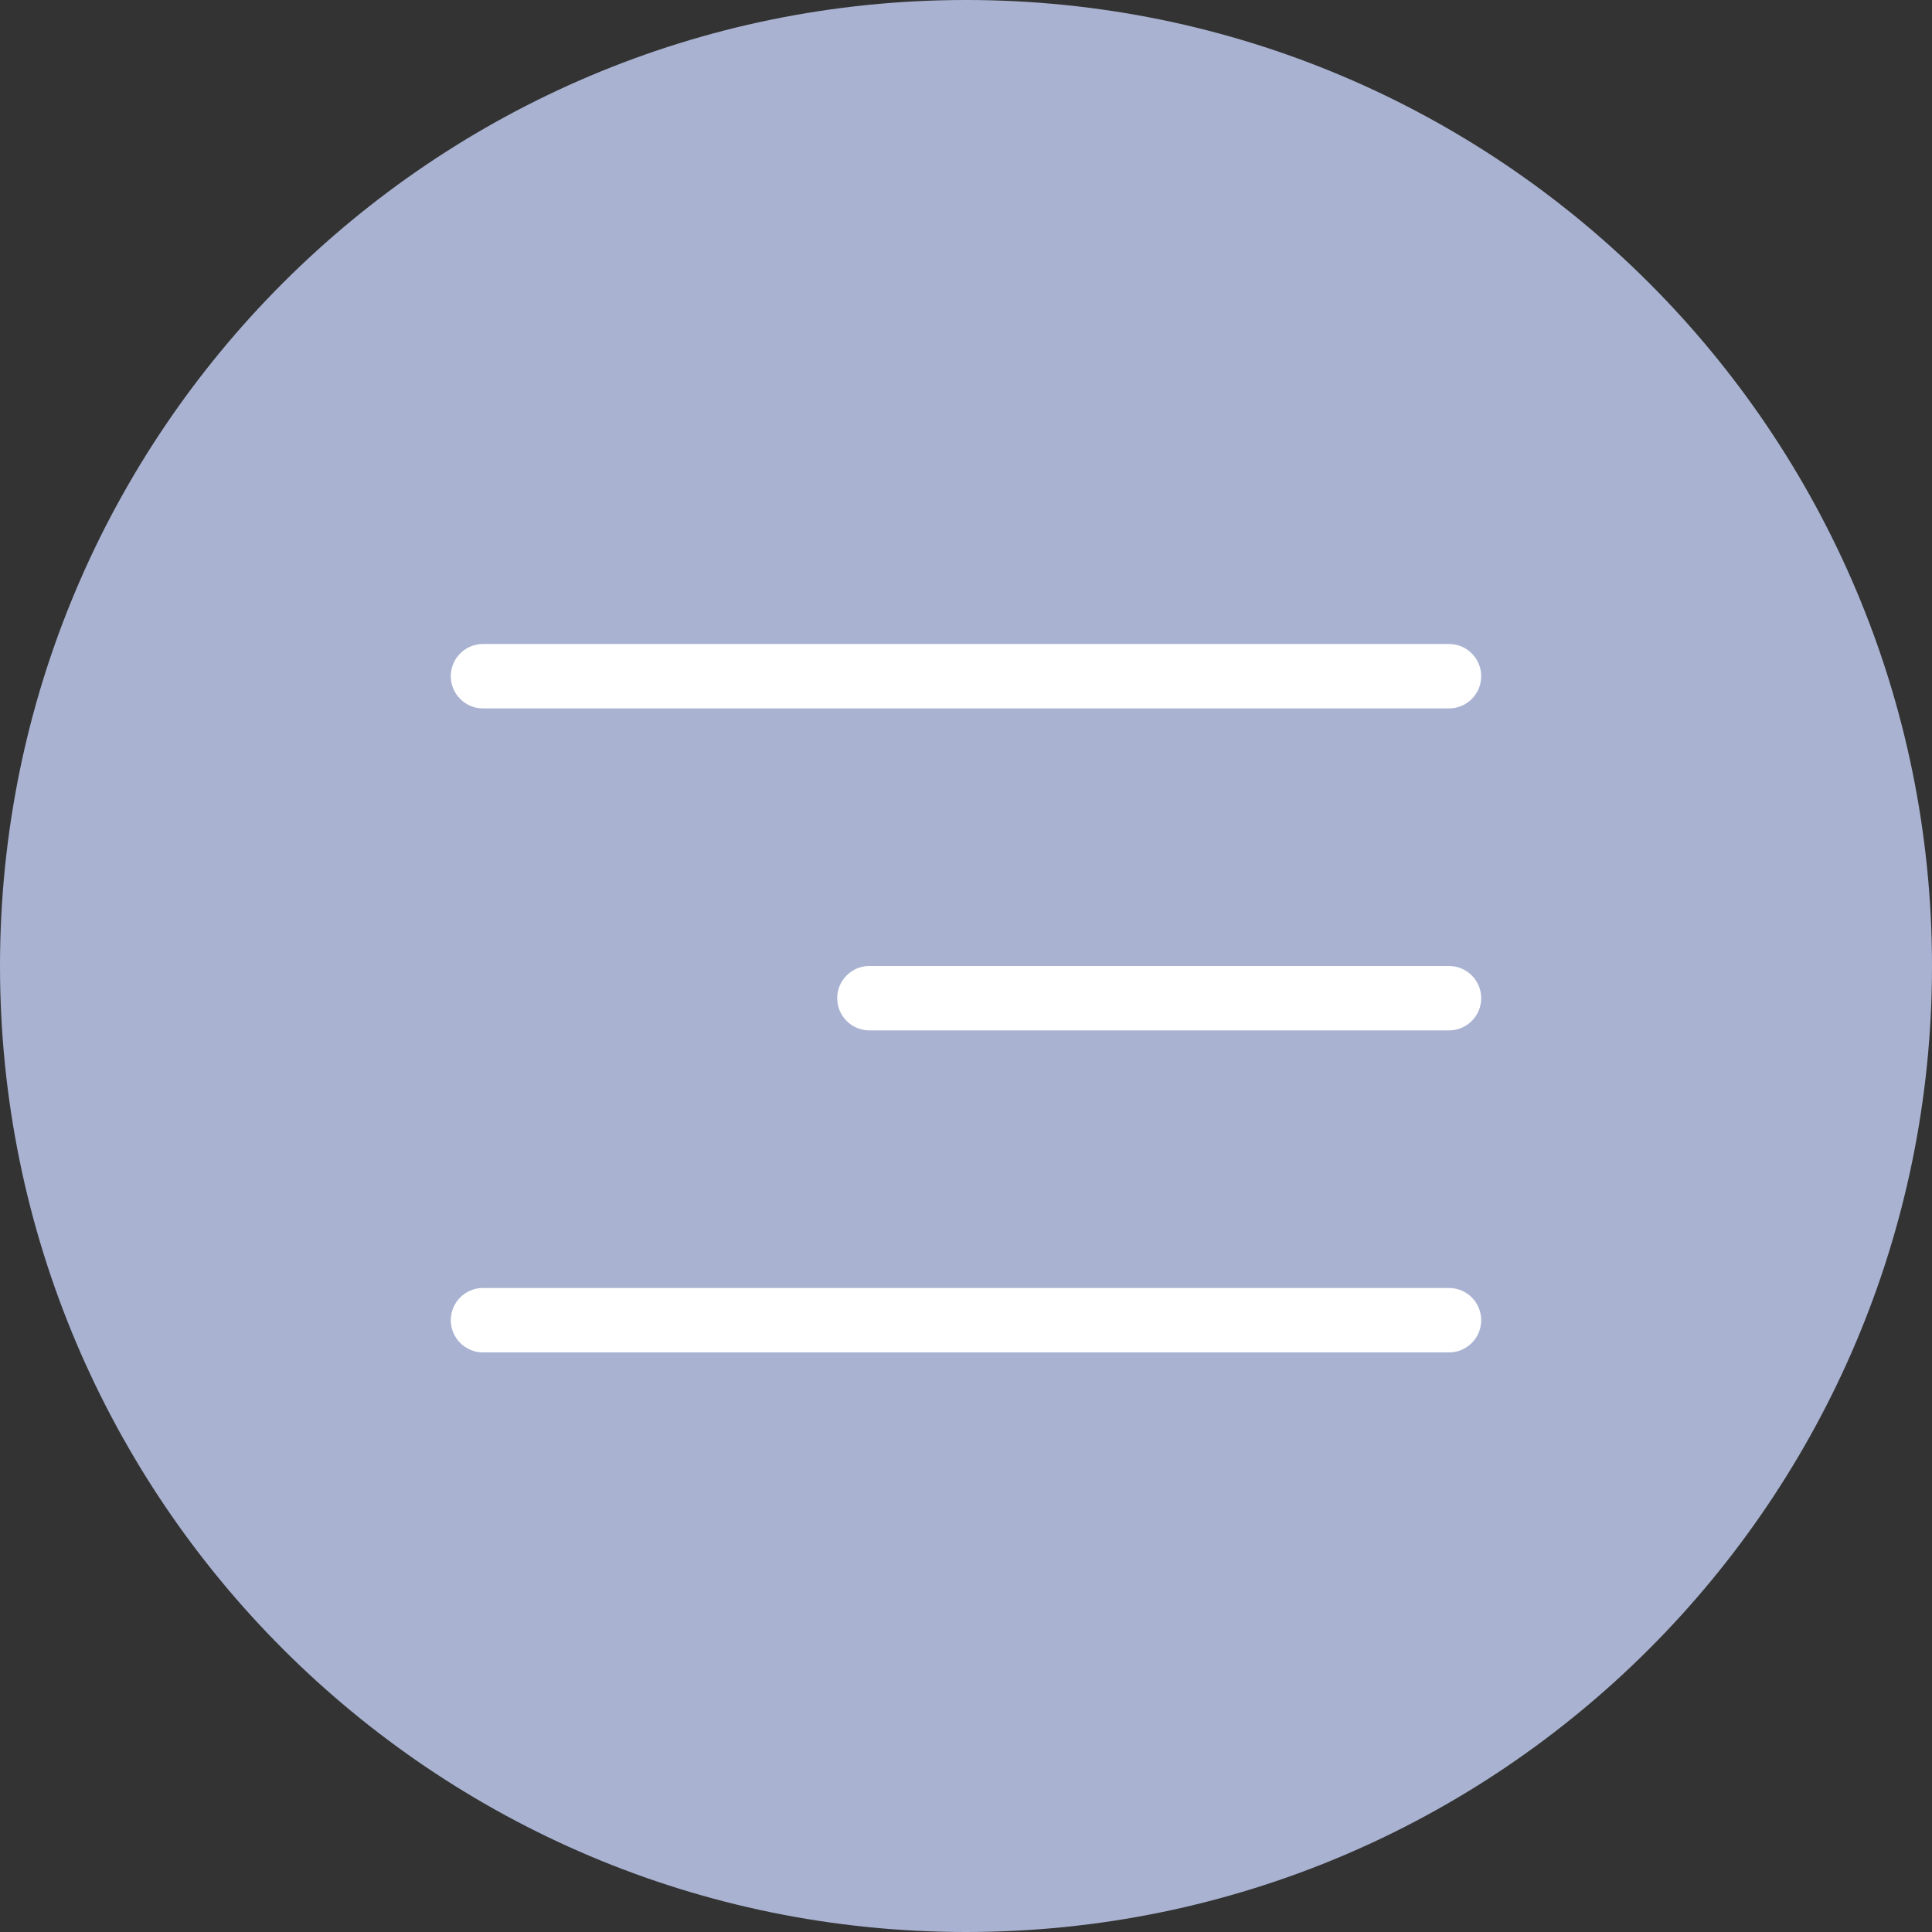 <?xml version="1.0" encoding="UTF-8"?> <svg xmlns="http://www.w3.org/2000/svg" width="30" height="30" viewBox="0 0 30 30" fill="none"><rect x="0" y="0" width="30" height="30" fill="#333333" stroke="none"/><path d="M30 15C30 23.284 23.284 30 15 30C6.716 30 0 23.284 0 15C0 6.716 6.716 0 15 0C23.284 0 30 6.716 30 15Z" fill="#A9B3D1"></path><path d="M22.5 20C22.776 20 23 20.224 23 20.5C23 20.776 22.776 21 22.5 21H7.5C7.224 21 7 20.776 7 20.5C7 20.224 7.224 20 7.5 20H22.5ZM22.5 15C22.776 15 23 15.224 23 15.5C23 15.776 22.776 16 22.5 16H13.5C13.224 16 13 15.776 13 15.5C13 15.224 13.224 15 13.5 15H22.5ZM22.5 10C22.776 10 23 10.224 23 10.5C23 10.776 22.776 11 22.5 11H7.5C7.224 11 7 10.776 7 10.5C7 10.224 7.224 10 7.5 10H22.5Z" fill="white"></path></svg> 